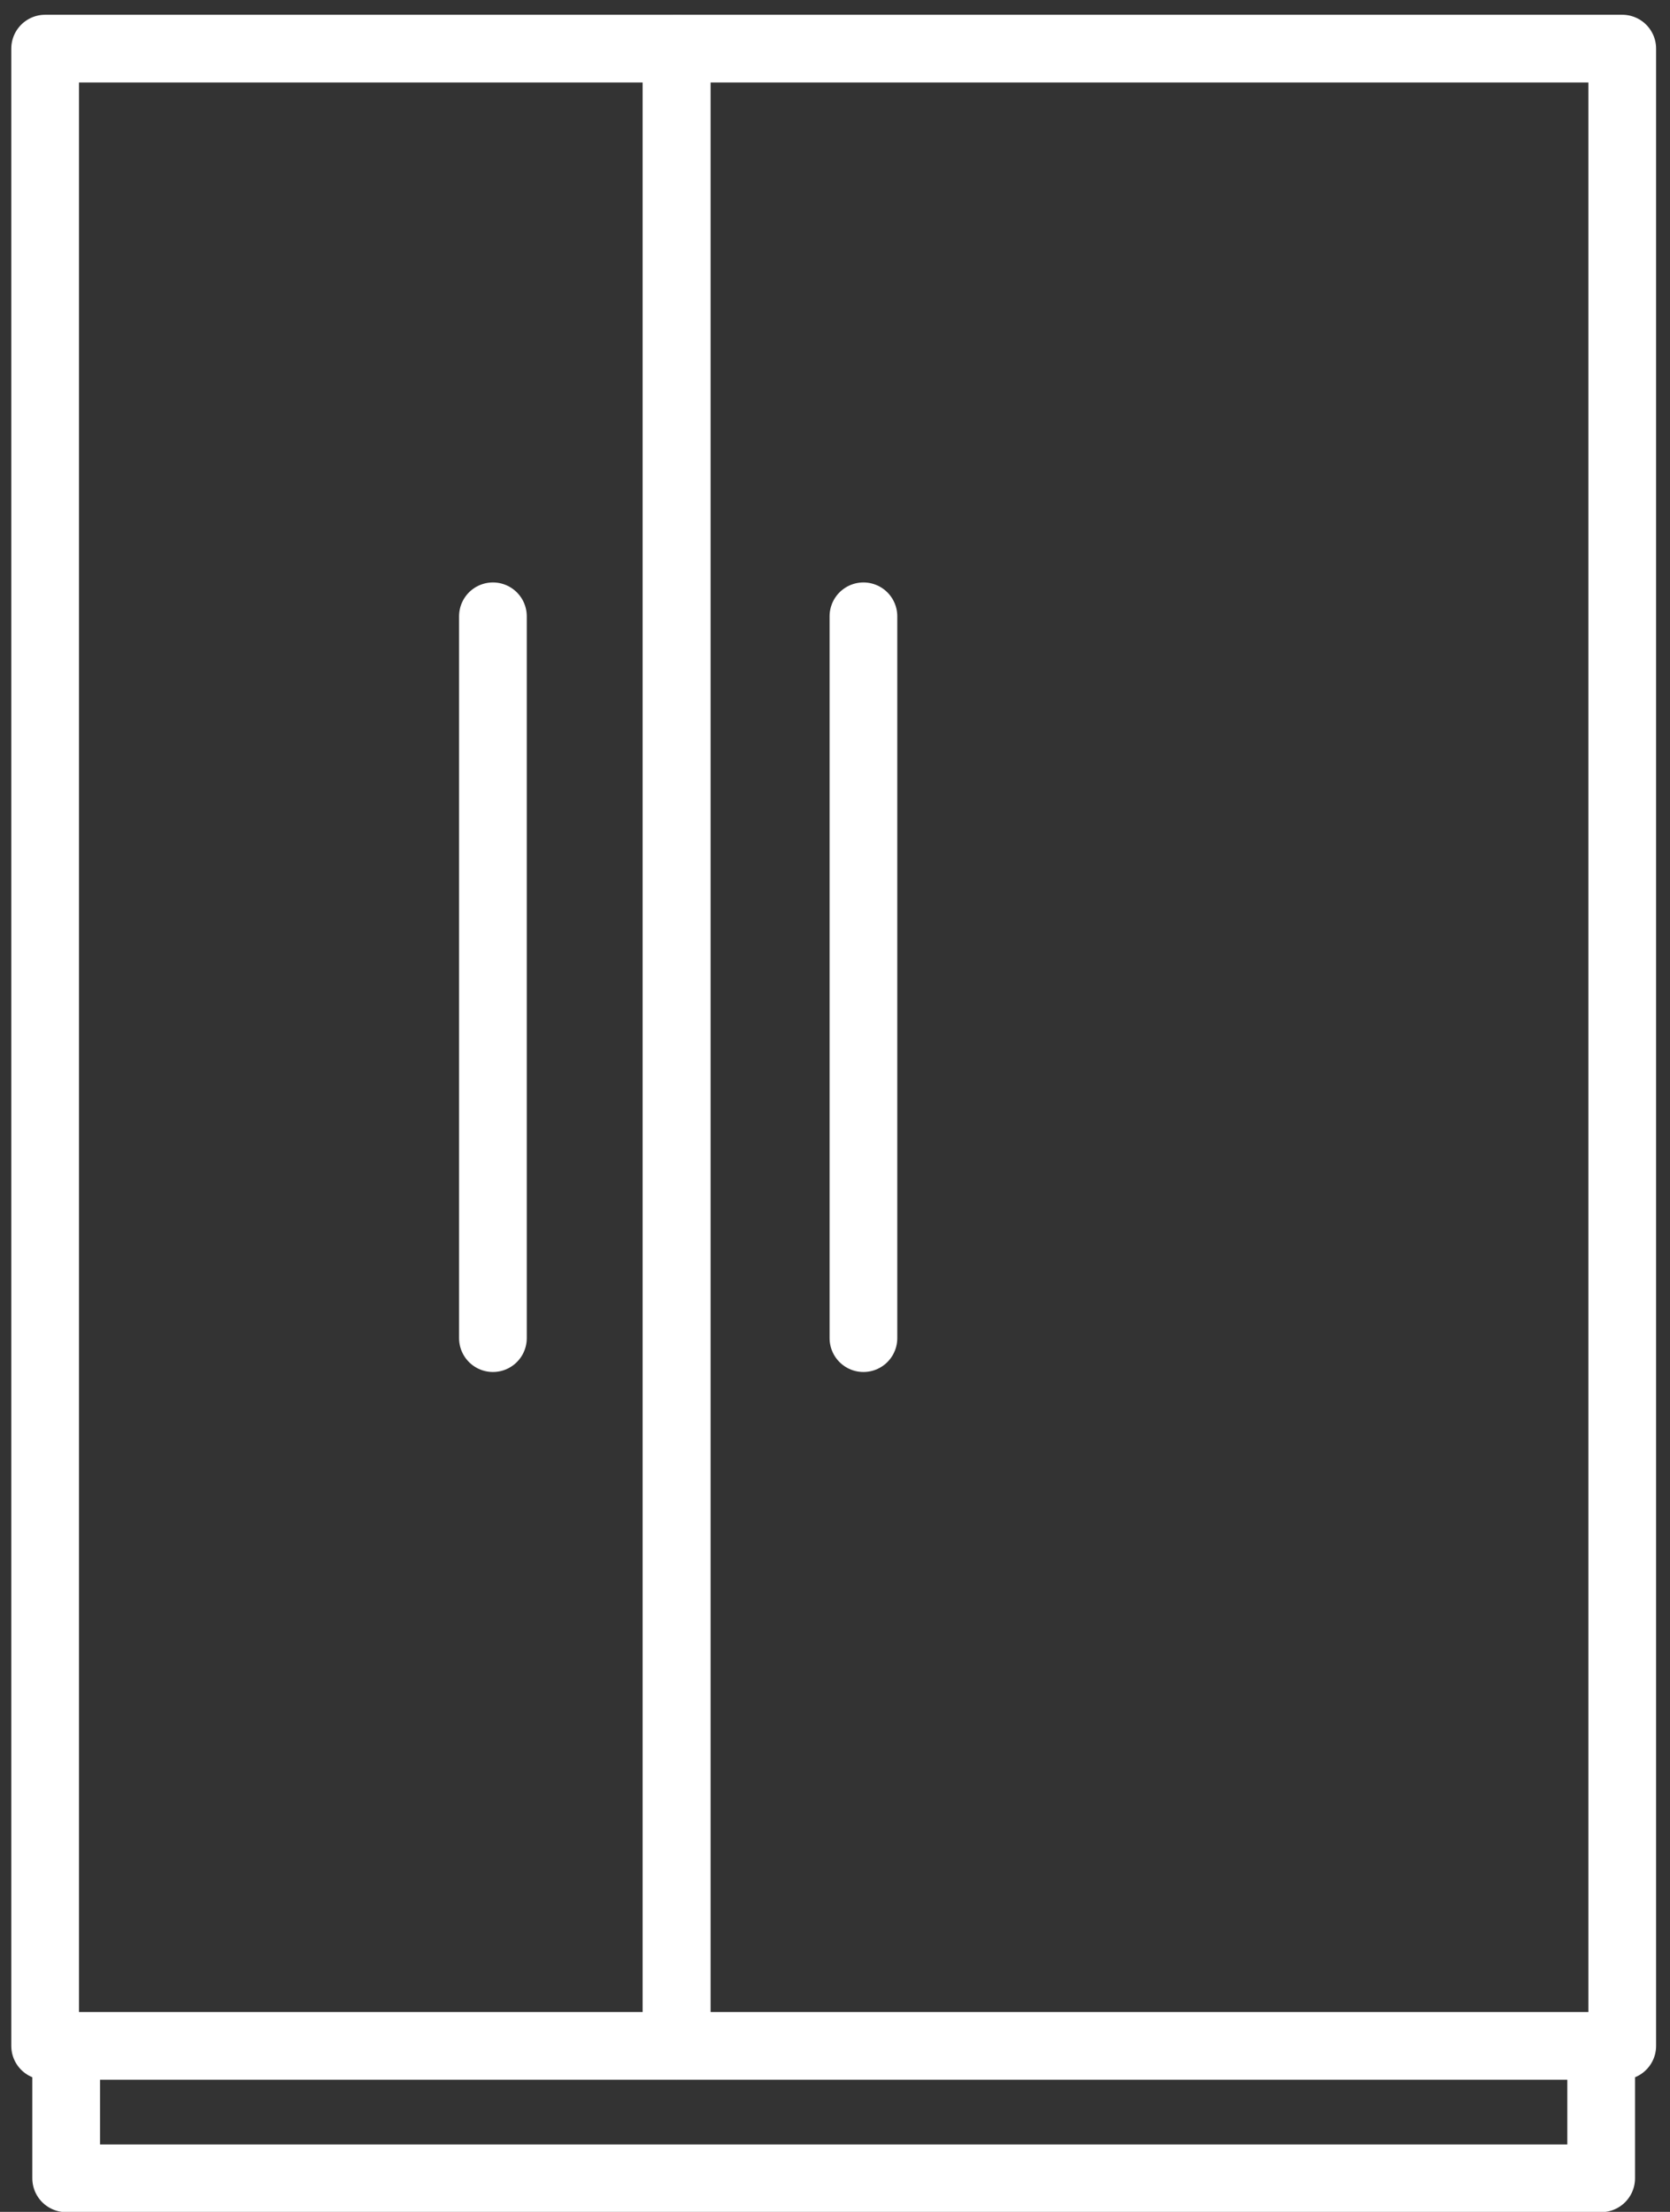 <svg width="37" height="49" viewBox="0 0 37 49" fill="none" xmlns="http://www.w3.org/2000/svg">
<rect x="0" y="0" width="37" height="49" fill="#333333" stroke="none"/>
<path d="M14.99 1.077H1V45.323H14.99V1.077Z" stroke="white" stroke-width="1.5" stroke-linejoin="round"/>
<path d="M35.942 1.077H14.99V45.323H35.942V1.077Z" stroke="white" stroke-width="1.5" stroke-linejoin="round"/>
<path d="M10.921 13.653V29.644" stroke="white" stroke-width="1.5" stroke-linecap="round" stroke-linejoin="round"/>
<path d="M19.13 13.653V29.644" stroke="white" stroke-width="1.5" stroke-linecap="round" stroke-linejoin="round"/>
<path d="M35.475 45.323V48.256H1.466V45.323" stroke="white" stroke-width="1.5" stroke-linejoin="round"/>
</svg>
